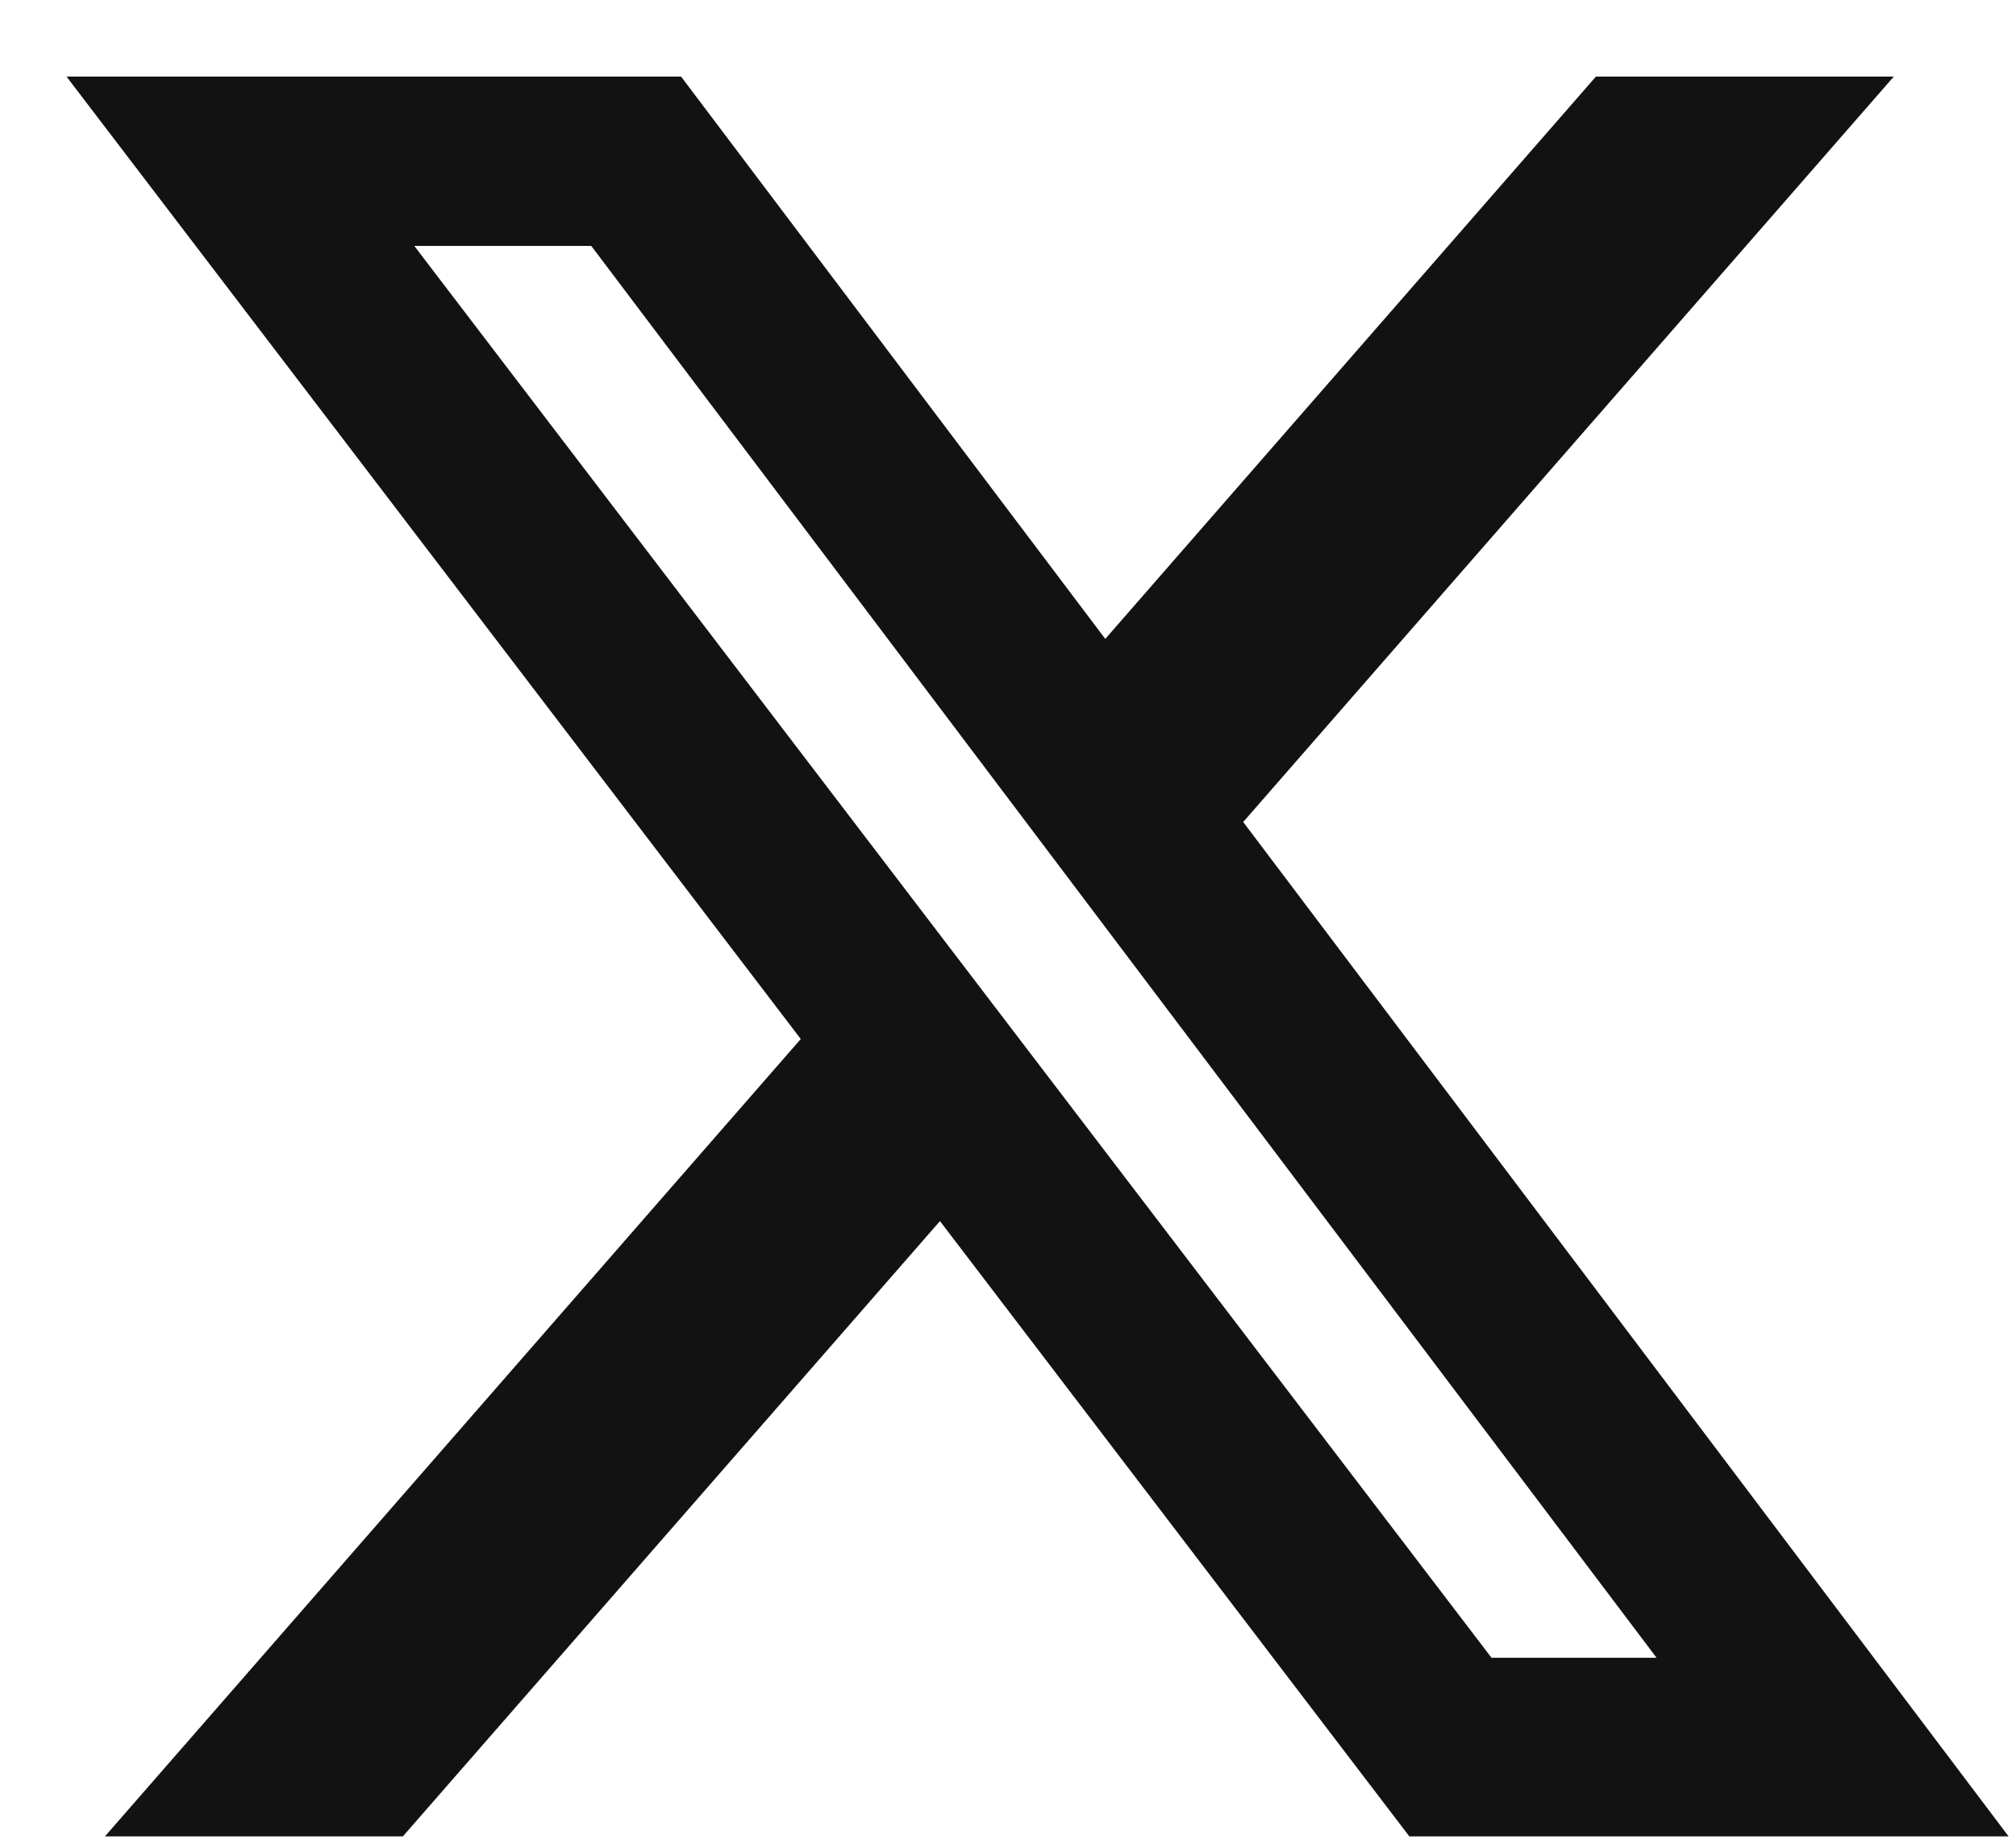 <svg width="24" height="22" viewBox="0 0 24 22" fill="none" xmlns="http://www.w3.org/2000/svg">
<path d="M18.999 0.912H22.545L14.8 9.787L23.912 21.865H16.778L11.19 14.539L4.796 21.865H1.249L9.533 12.371L0.792 0.912H8.108L13.158 7.607L18.999 0.912ZM17.756 19.738H19.721L7.039 2.928H4.932L17.756 19.738Z" fill="#121212"/>
</svg>

